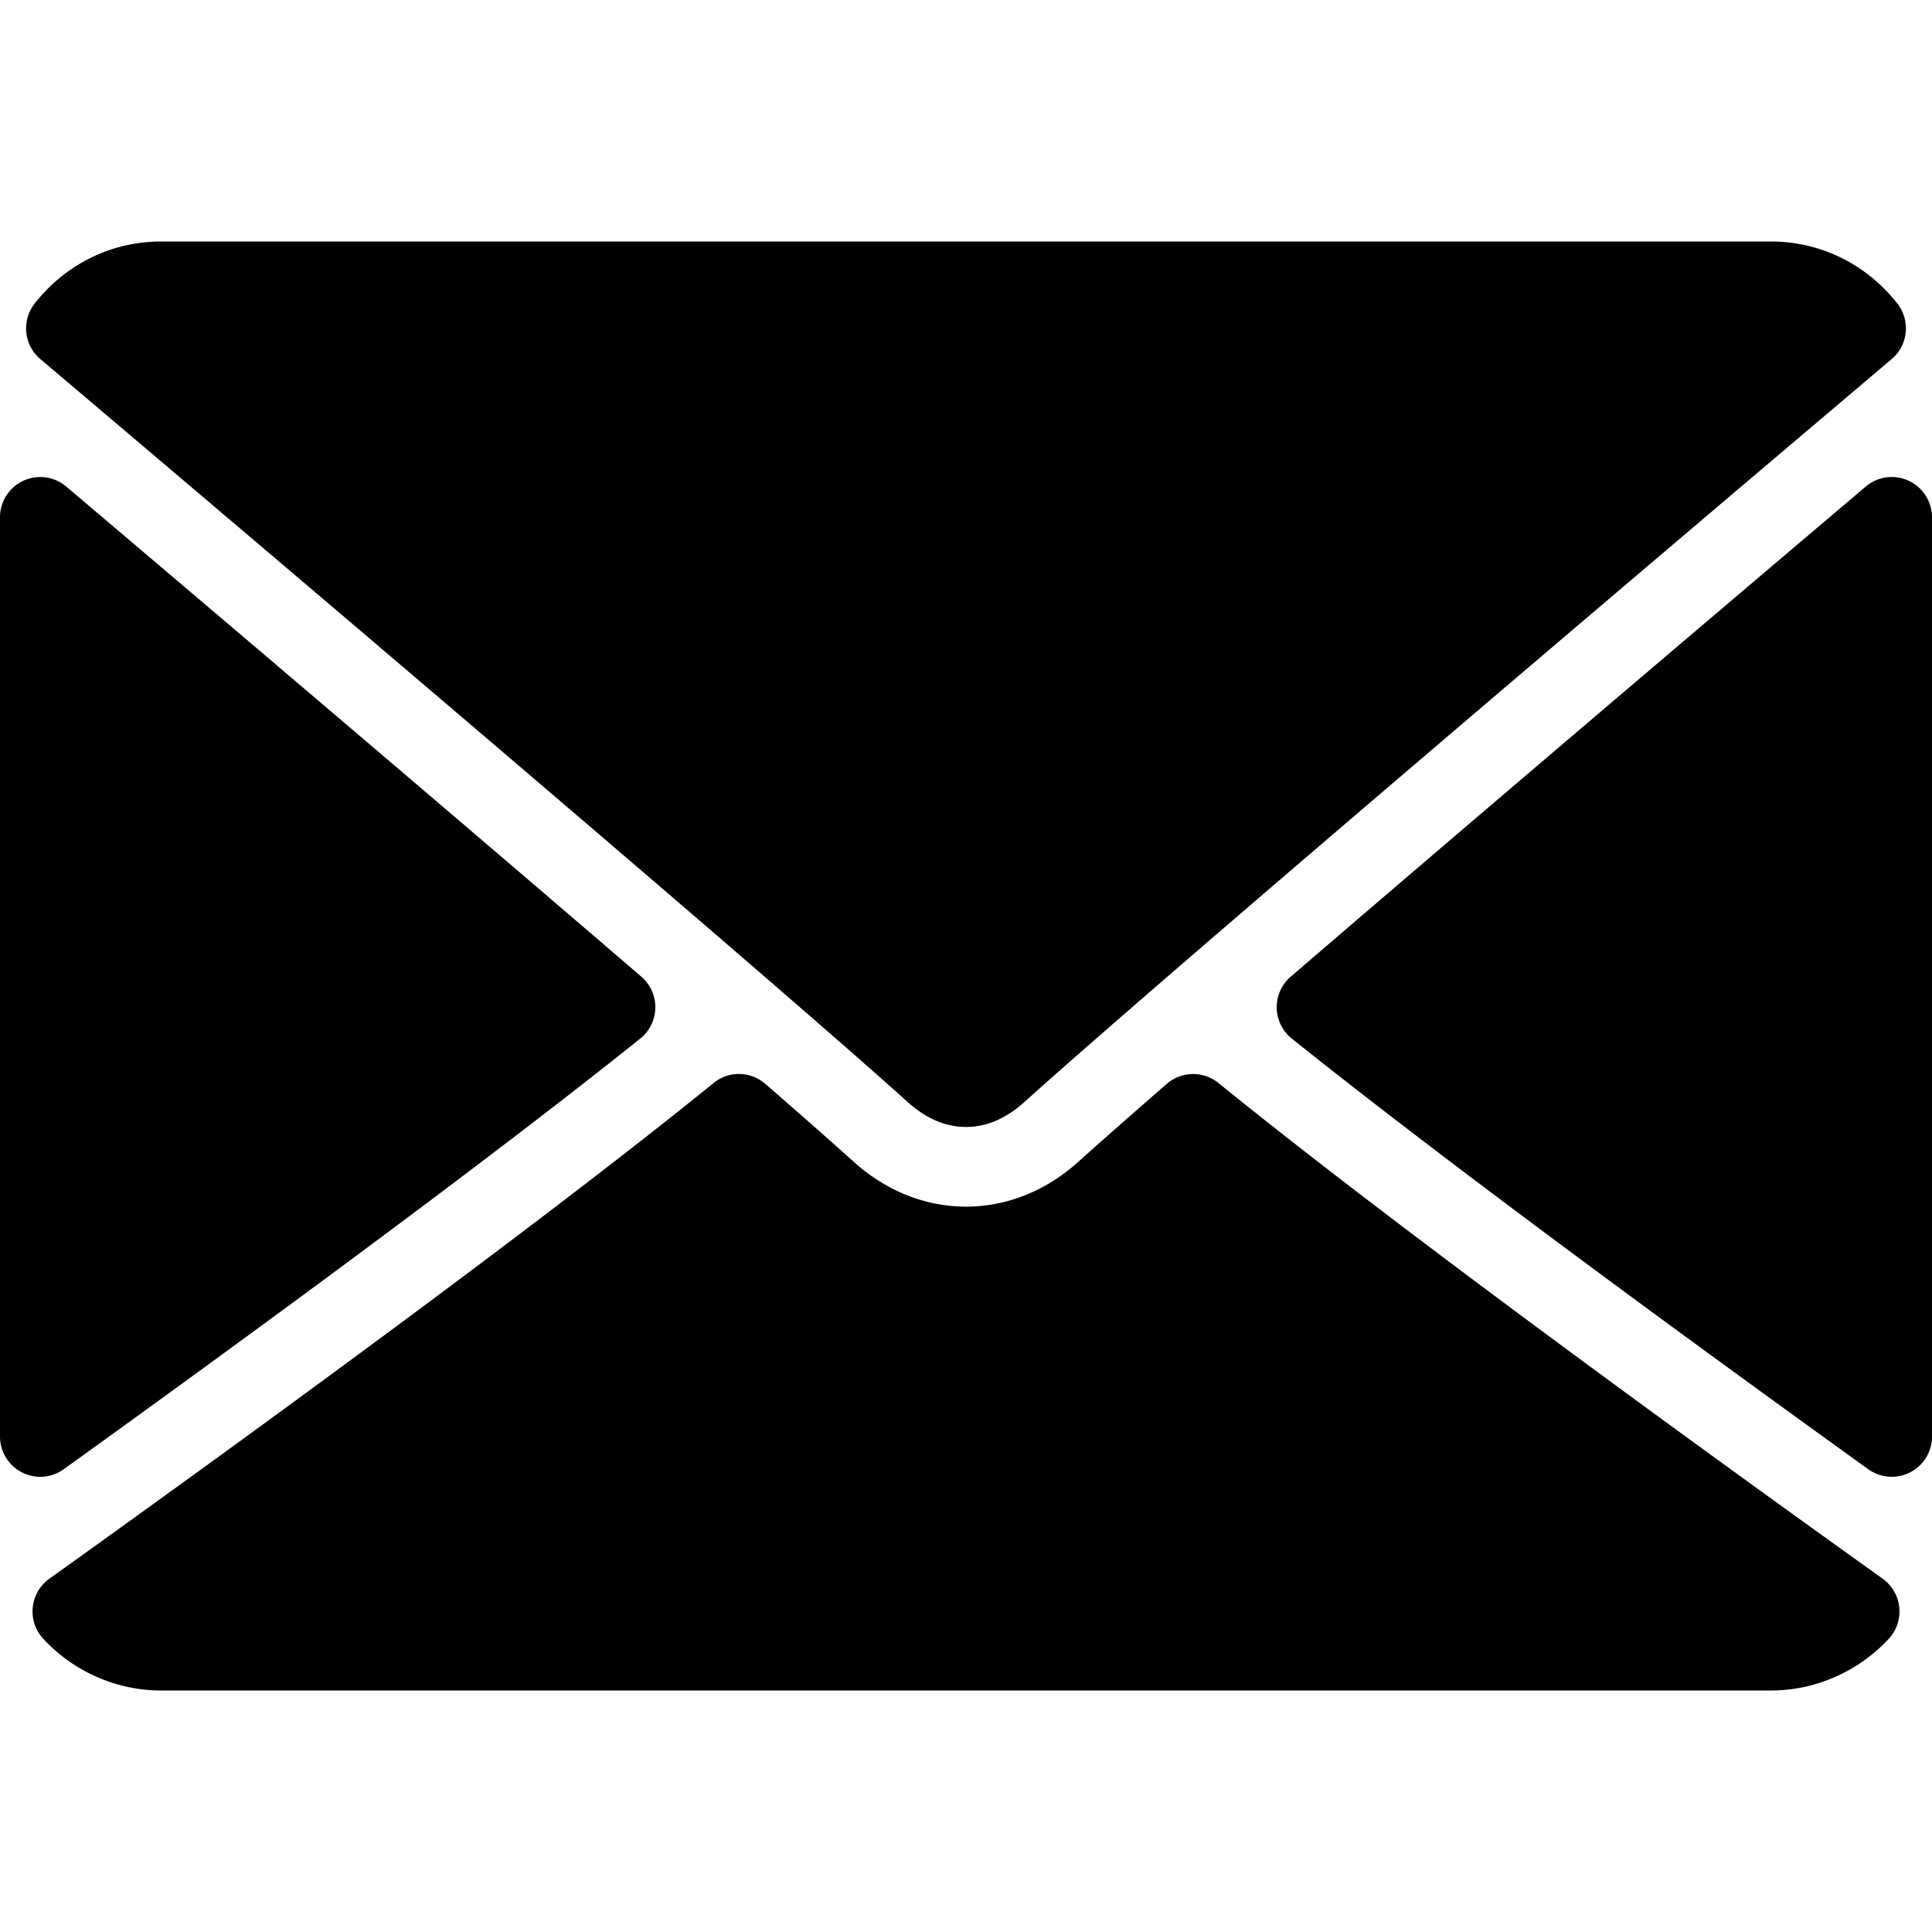 <svg xmlns="http://www.w3.org/2000/svg" xml:space="preserve" id="Layer_1" x="0" y="0" style="enable-background:new 0 0 512 512" version="1.1" viewBox="0 0 512 512"><g><g><g><path d="M10.688 95.156C80.958 154.667 204.26 259.365 240.5 292.01c4.865 4.406 10.083 6.646 15.5 6.646 5.406 0 10.615-2.219 15.469-6.604 36.271-32.677 159.573-137.385 229.844-196.896 4.375-3.698 5.042-10.198 1.5-14.719C494.625 69.99 482.417 64 469.333 64H42.667c-13.083 0-25.292 5.99-33.479 16.438-3.542 4.52-2.875 11.02 1.5 14.718zM505.813 127.406a10.618 10.618 0 0 0-11.375 1.542c-46.021 39.01-106.656 90.552-152.385 129.885a10.654 10.654 0 0 0-3.708 8.271 10.644 10.644 0 0 0 4 8.135c42.49 34.031 106.521 80.844 152.76 114.115a10.626 10.626 0 0 0 6.229 2.01c1.667 0 3.333-.385 4.865-1.177a10.66 10.66 0 0 0 5.802-9.49V137.083a10.663 10.663 0 0 0-6.188-9.677zM16.896 389.354c46.25-33.271 110.292-80.083 152.771-114.115a10.646 10.646 0 0 0 4-8.135 10.654 10.654 0 0 0-3.708-8.271C124.229 219.5 63.583 167.958 17.563 128.948a10.674 10.674 0 0 0-11.375-1.542A10.66 10.66 0 0 0 0 137.083v243.615c0 4 2.24 7.667 5.802 9.49a10.566 10.566 0 0 0 4.865 1.177 10.62 10.62 0 0 0 6.229-2.011z"/><path d="M498.927 418.375c-44.656-31.948-126.917-91.51-176.021-131.365-4-3.26-9.792-3.156-13.729.24-9.635 8.406-17.698 15.49-23.417 20.635-17.563 15.854-41.938 15.854-59.542-.021-5.698-5.135-13.76-12.24-23.396-20.615-3.906-3.417-9.708-3.521-13.719-.24-48.938 39.719-131.292 99.354-176.021 131.365a10.703 10.703 0 0 0-4.406 7.604 10.67 10.67 0 0 0 2.802 8.333C19.552 443.01 30.927 448 42.667 448h426.667c11.74 0 23.104-4.99 31.198-13.688a10.676 10.676 0 0 0 2.802-8.323 10.73 10.73 0 0 0-4.407-7.614z"/></g></g></g></svg>